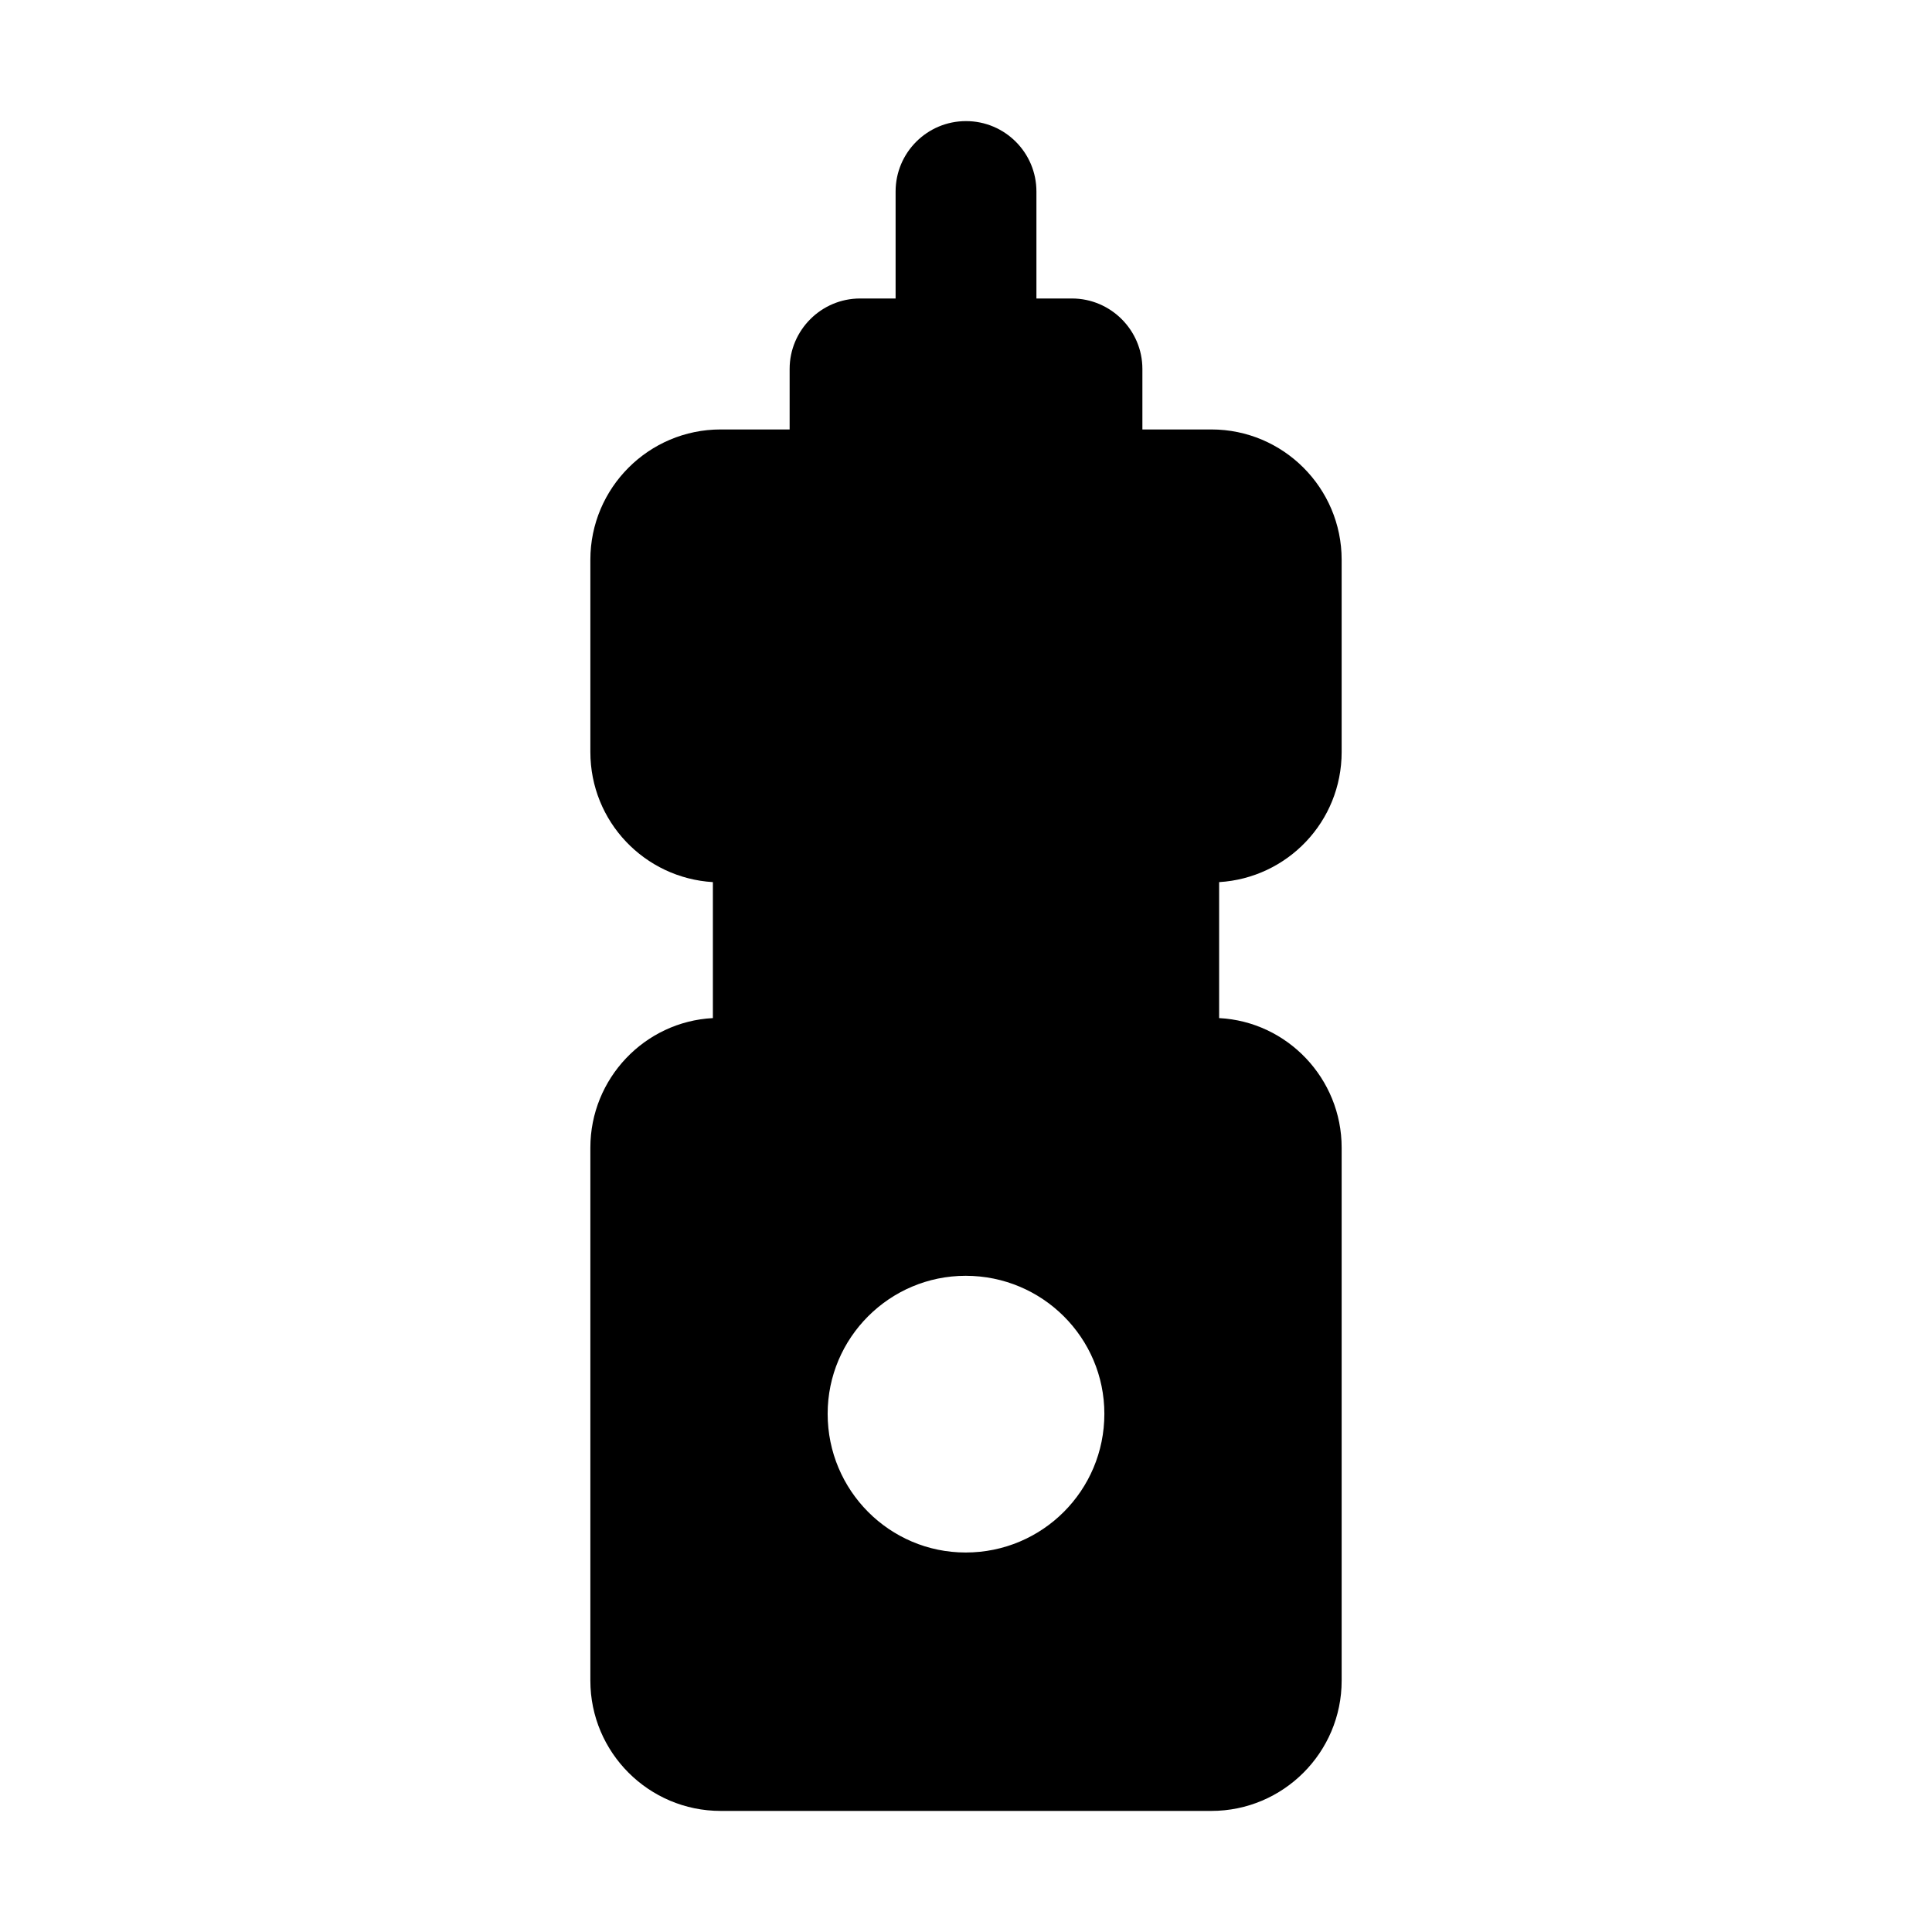 <?xml version="1.0" encoding="UTF-8"?>
<!-- Uploaded to: ICON Repo, www.iconrepo.com, Generator: ICON Repo Mixer Tools -->
<svg fill="#000000" width="800px" height="800px" version="1.1" viewBox="144 144 512 512" xmlns="http://www.w3.org/2000/svg">
 <path d="m499.55 343.27v-50.941c0-19.031-15.488-34.52-34.52-34.52h-18.285v-16.047c0-10.262-8.398-18.66-18.66-18.66h-9.422v-28.348c0-10.305-8.355-18.66-18.66-18.66s-18.66 8.355-18.66 18.66v28.348h-9.422c-10.266 0-18.66 8.398-18.66 18.66v16.047h-18.289c-19.031 0-34.52 15.488-34.52 34.52v50.941c0 18.508 14.406 33.414 32.469 34.5v36.035c-18.098 0.934-32.469 16.047-32.469 34.336v141.25c0 19.031 15.488 34.52 34.52 34.52h130.06c19.031 0 34.52-15.488 34.52-34.52v-141.25c0-18.285-14.367-33.398-32.469-34.336v-36.035c18.066-1.086 32.469-15.992 32.469-34.5zm-99.641 212.16c-20.152 0-36.574-16.422-36.574-36.762 0-20.152 16.422-36.57 36.574-36.57 20.34 0 36.758 16.422 36.758 36.57 0 20.34-16.422 36.762-36.758 36.762z"/>
</svg>